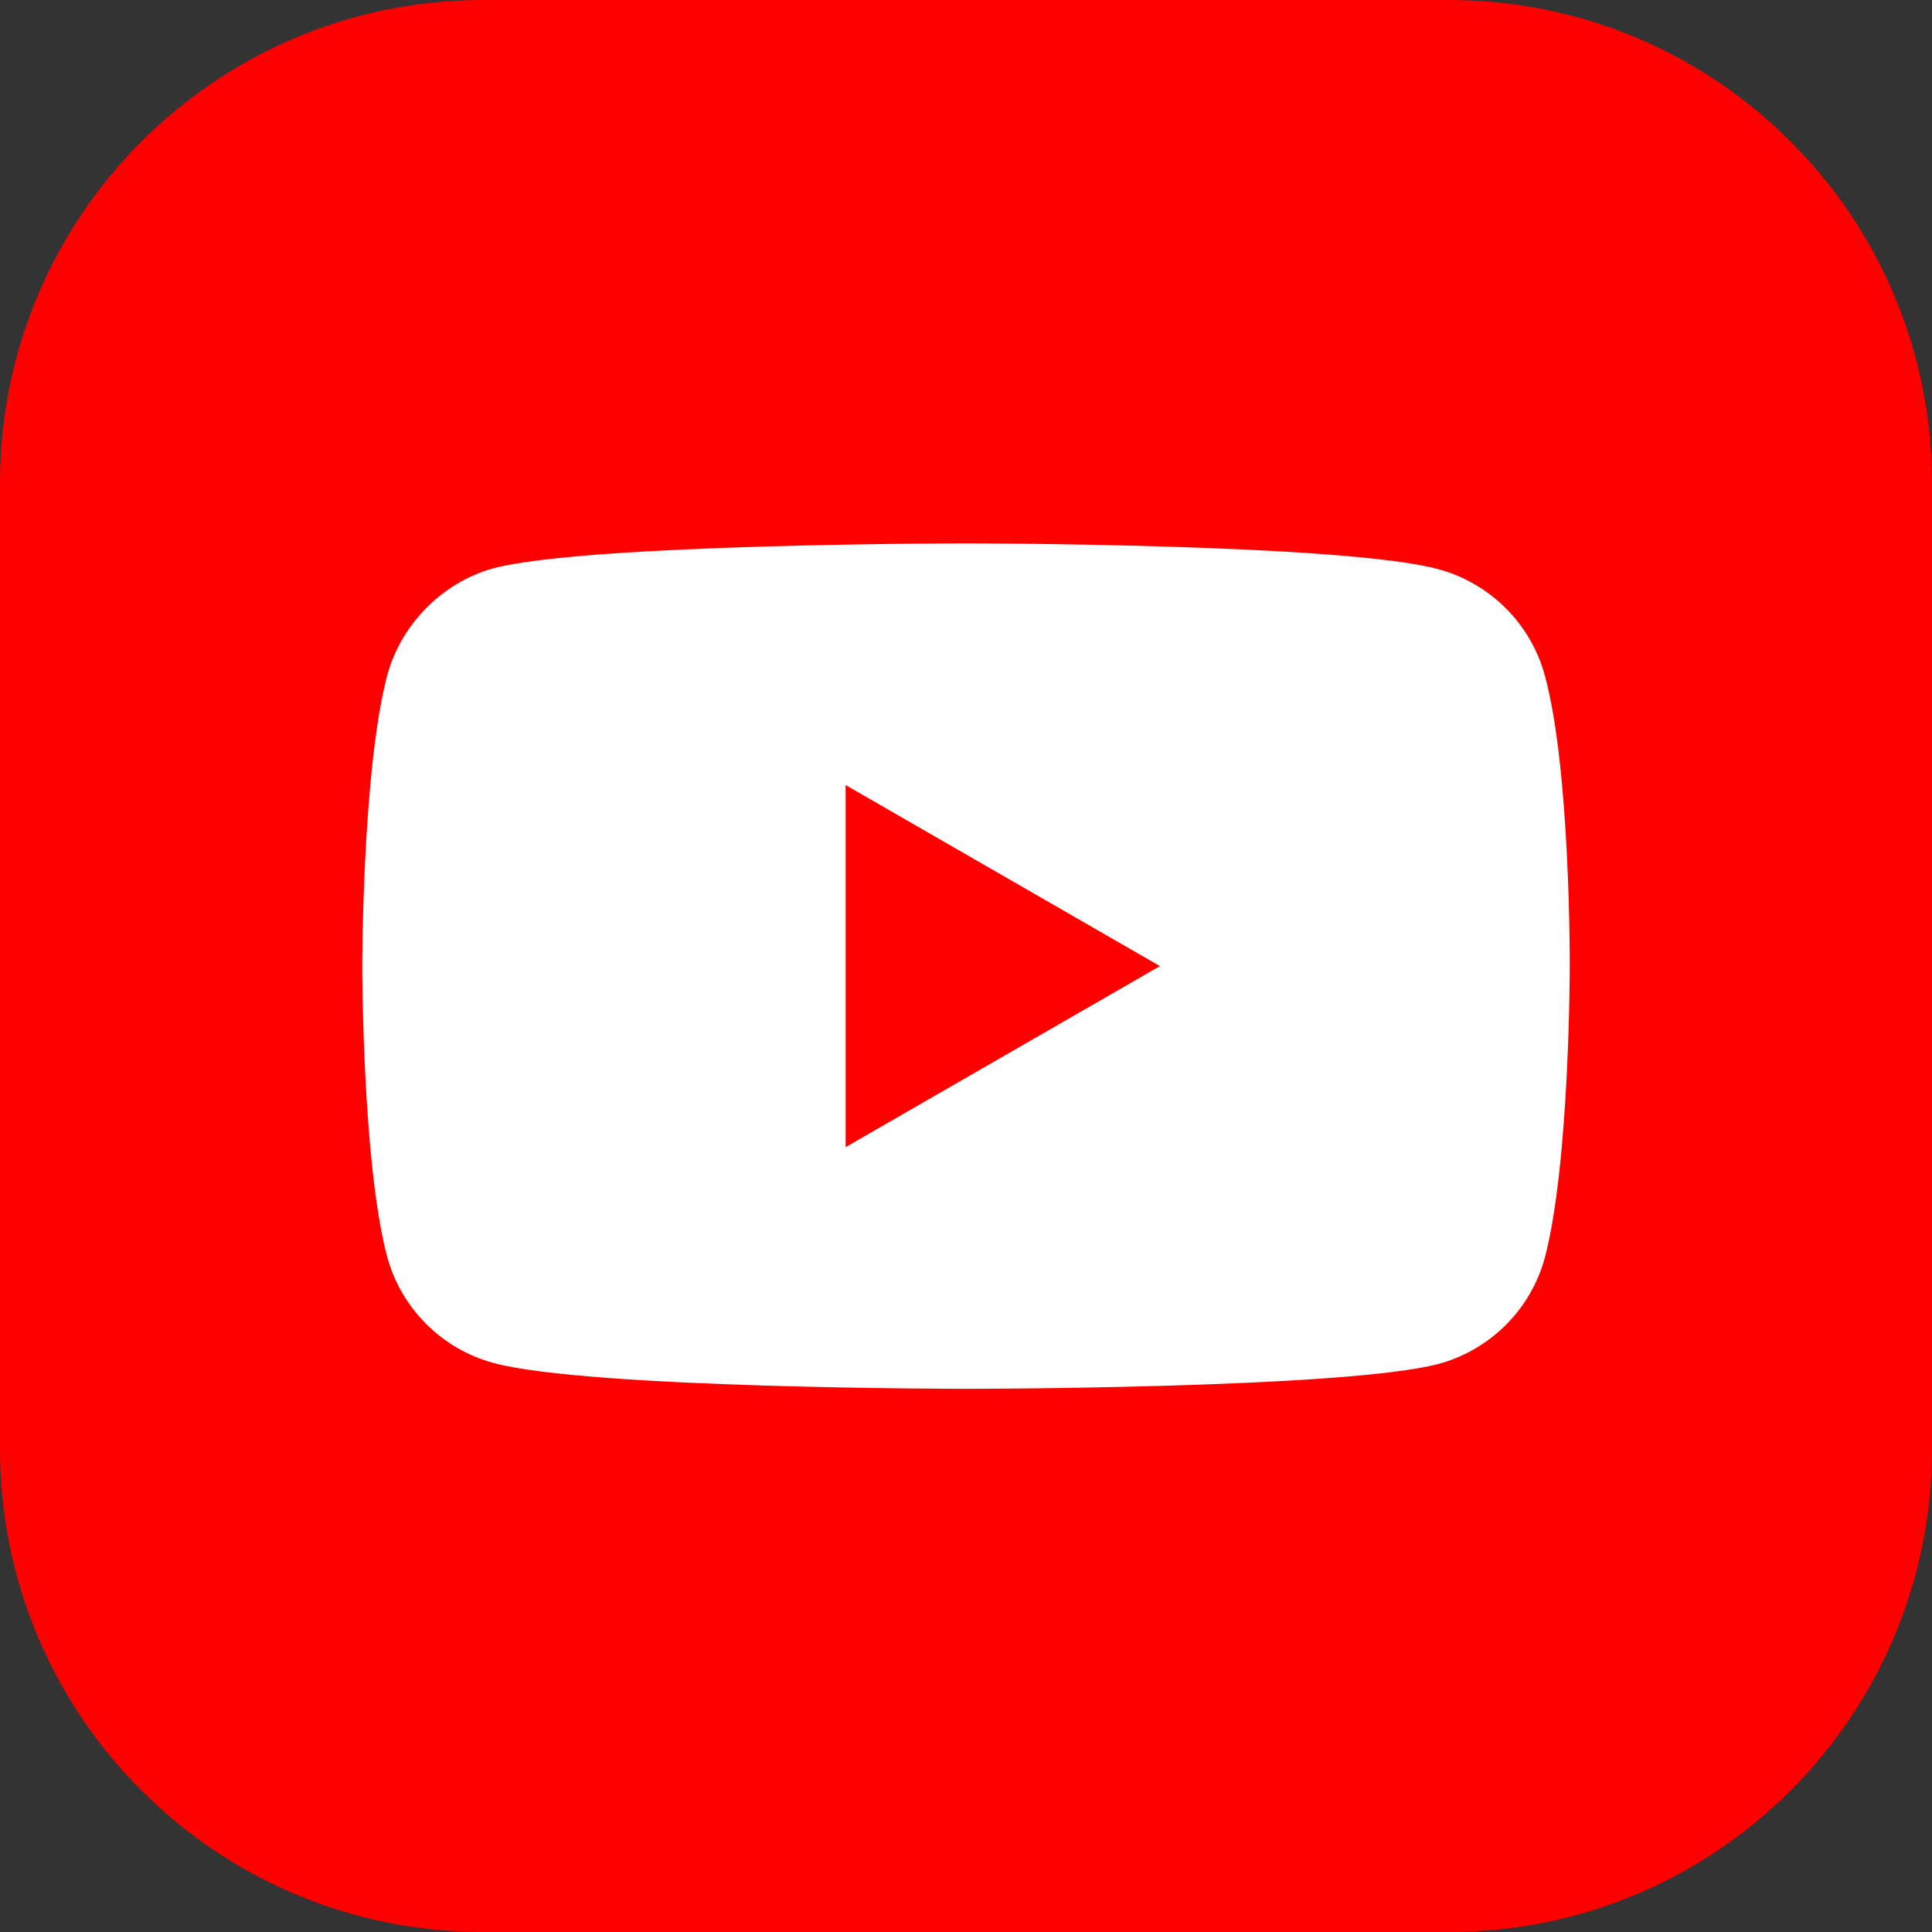 <svg width="40" height="40" viewBox="0 0 40 40" fill="none" xmlns="http://www.w3.org/2000/svg">
<rect x="0" y="0" width="40" height="40" fill="#333333" stroke="none"/>
<path d="M0 10C0 4.477 4.477 0 10 0H30C35.523 0 40 4.477 40 10V30C40 35.523 35.523 40 30 40H10C4.477 40 0 35.523 0 30V10Z" fill="#FF0000"/>
<path d="M31.985 13.989C31.697 12.918 30.852 12.074 29.782 11.785C27.825 11.25 20 11.25 20 11.25C20 11.25 12.175 11.25 10.218 11.765C9.168 12.053 8.303 12.918 8.015 13.989C7.5 15.945 7.5 20.002 7.5 20.002C7.5 20.002 7.5 24.079 8.015 26.015C8.303 27.086 9.147 27.93 10.218 28.219C12.195 28.754 20 28.754 20 28.754C20 28.754 27.825 28.754 29.782 28.239C30.852 27.951 31.697 27.107 31.985 26.036C32.5 24.079 32.5 20.023 32.5 20.023C32.5 20.023 32.52 15.945 31.985 13.989Z" fill="white"/>
<path d="M17.508 23.75L24.015 20.002L17.508 16.254V23.75Z" fill="#FF0000"/>
</svg>
